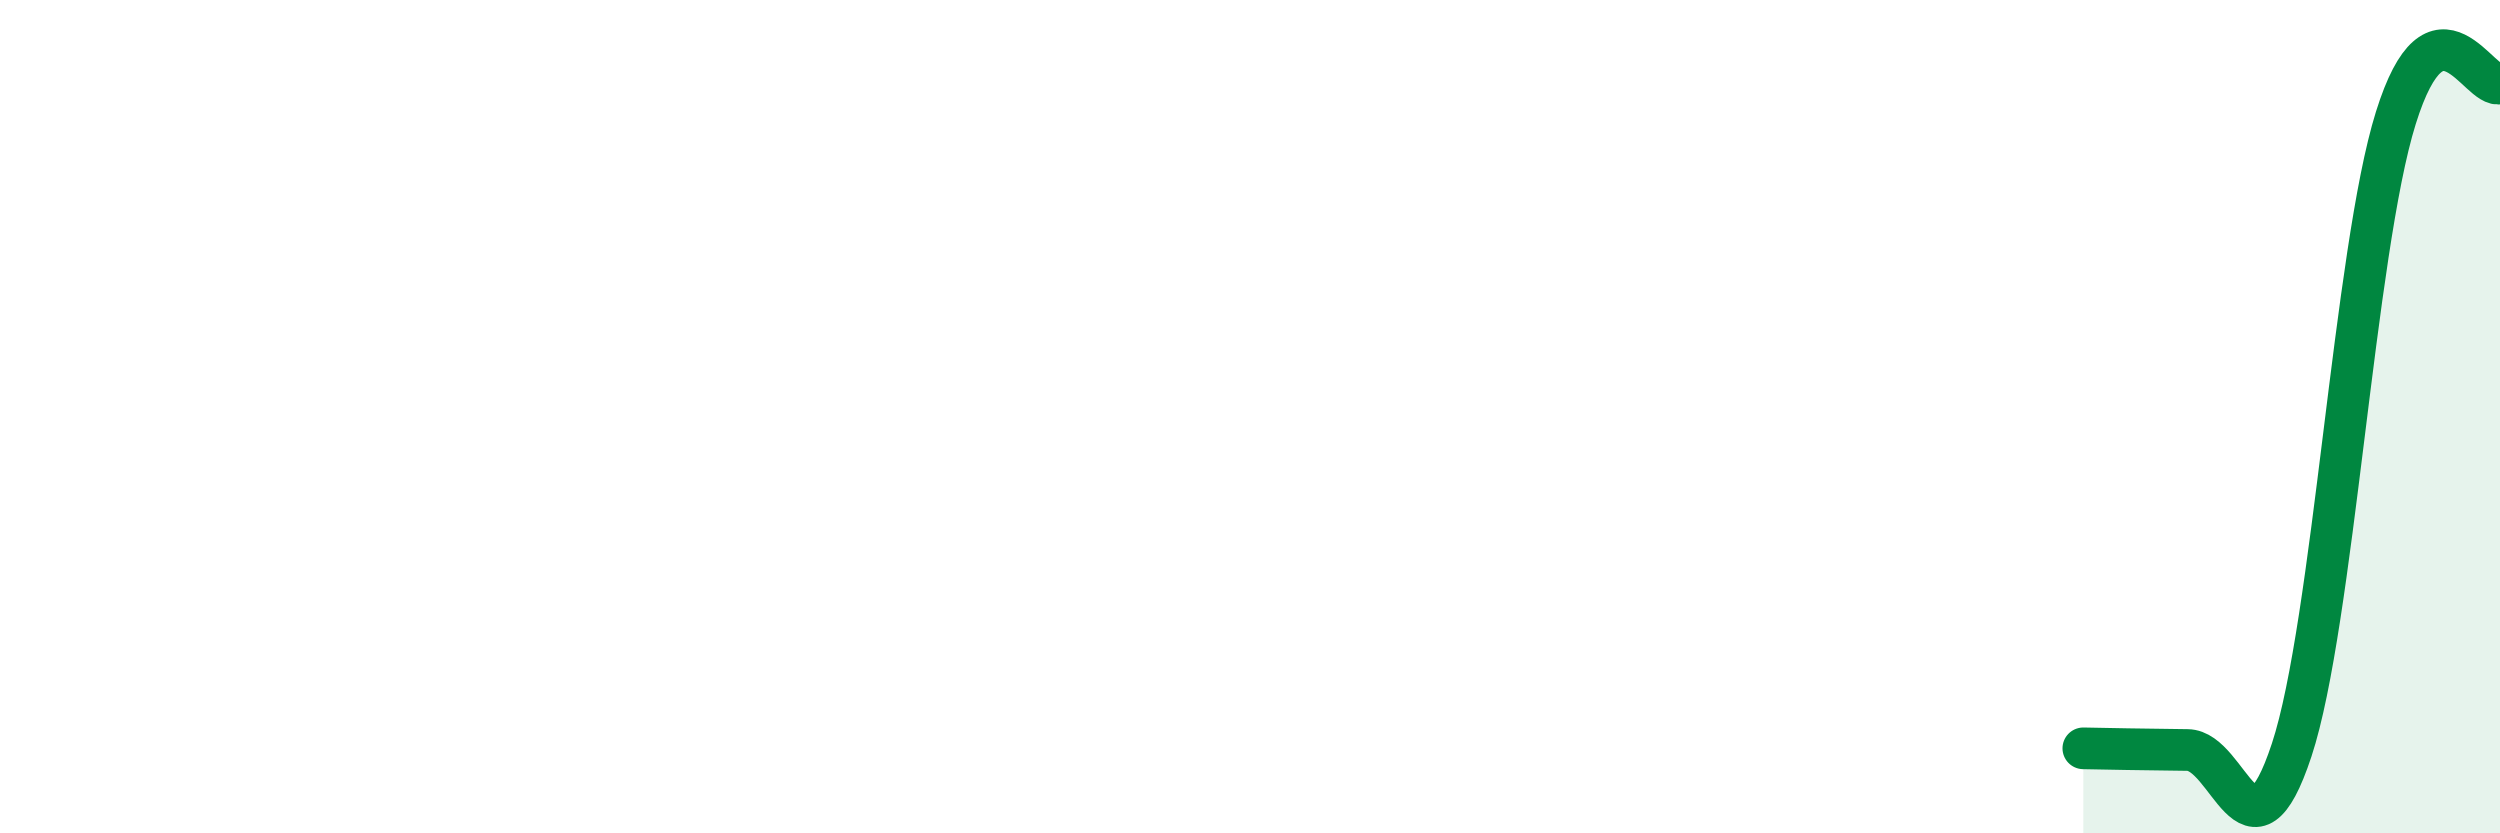 
    <svg width="60" height="20" viewBox="0 0 60 20" xmlns="http://www.w3.org/2000/svg">
      <path
        d="M 50,17.96 C 50.5,17.97 51.5,17.99 52.5,18 C 53.5,18.01 54,21.03 55,18 C 56,14.97 56.5,6.03 57.5,2.83 C 58.5,-0.37 59.5,2.17 60,2L60 20L50 20Z"
        fill="#008740"
        opacity="0.1"
        stroke-linecap="round"
        stroke-linejoin="round"
      />
      <path
        d="M 50,17.96 C 50.5,17.97 51.5,17.99 52.5,18 C 53.5,18.01 54,21.03 55,18 C 56,14.97 56.5,6.03 57.5,2.83 C 58.5,-0.37 59.5,2.17 60,2"
        stroke="#008740"
        stroke-width="1"
        fill="none"
        stroke-linecap="round"
        stroke-linejoin="round"
      />
    </svg>
  